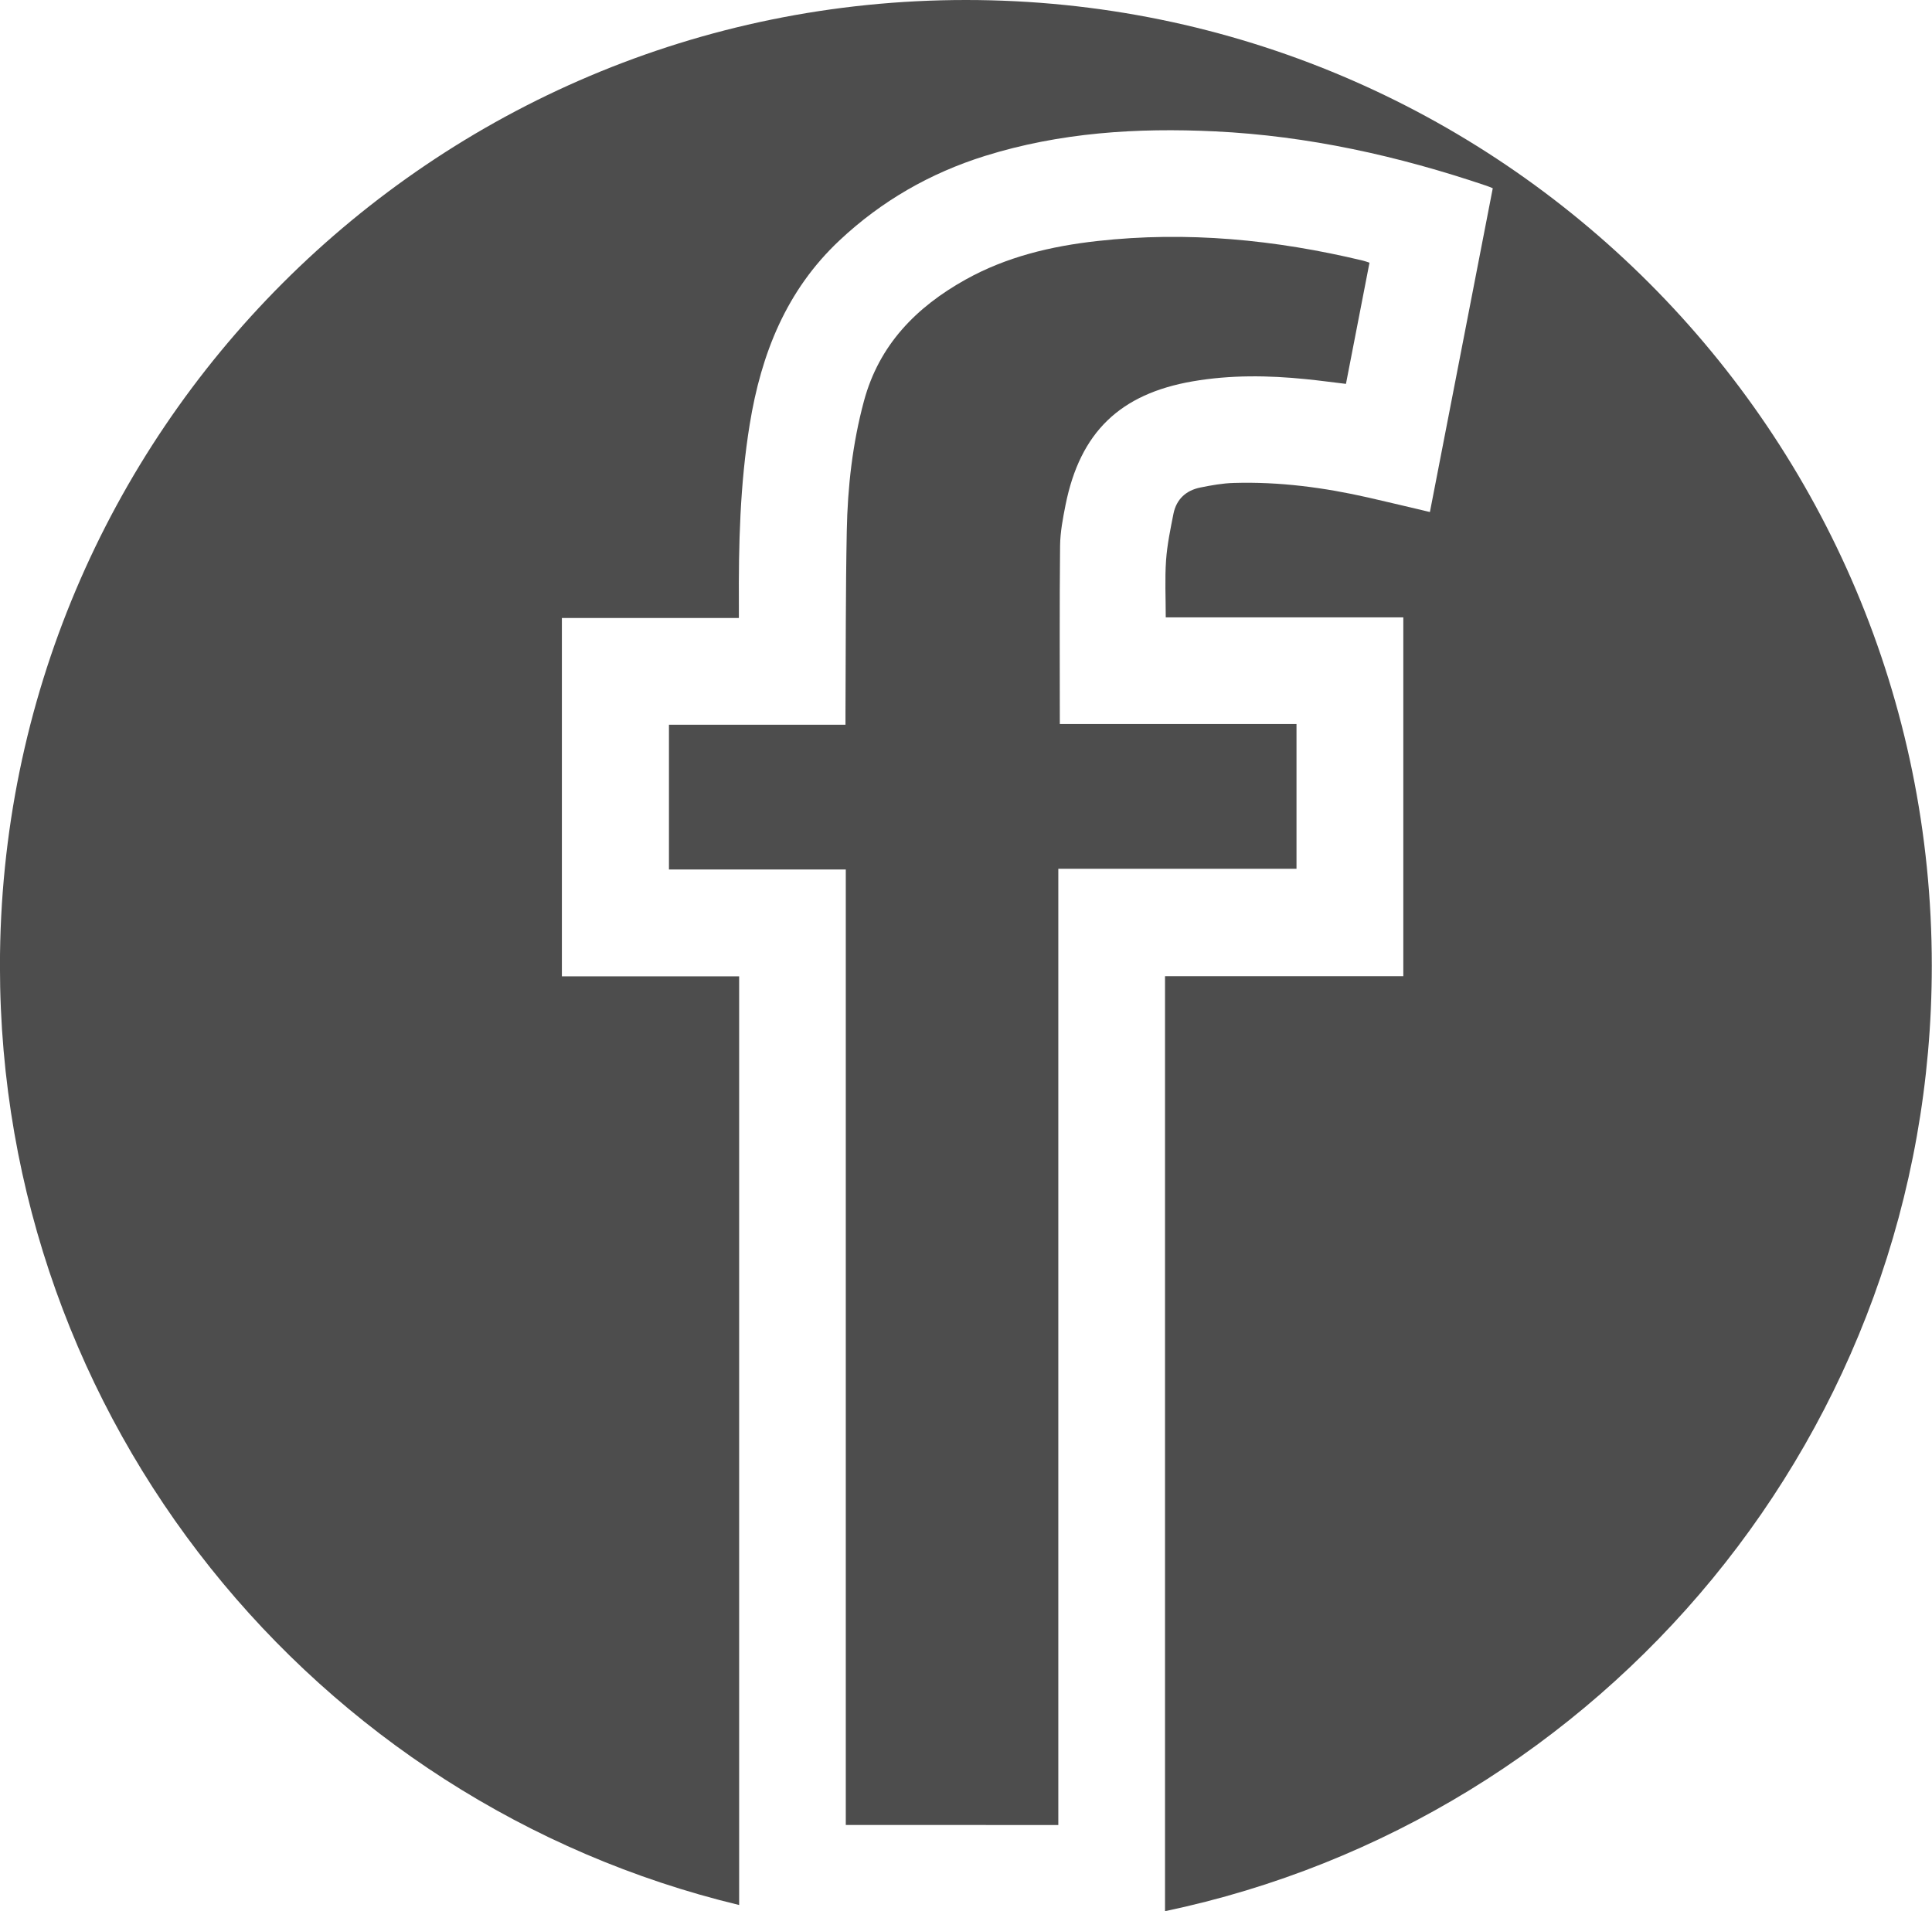 <?xml version="1.0" encoding="utf-8"?>
<!-- Generator: Adobe Illustrator 16.0.4, SVG Export Plug-In . SVG Version: 6.00 Build 0)  -->
<!DOCTYPE svg PUBLIC "-//W3C//DTD SVG 1.1//EN" "http://www.w3.org/Graphics/SVG/1.1/DTD/svg11.dtd">
<svg version="1.1" id="Layer_1" xmlns="http://www.w3.org/2000/svg" xmlns:xlink="http://www.w3.org/1999/xlink" x="0px" y="0px"
	 width="37.19px" height="36.793px" viewBox="410.528 280.76 37.19 36.793" enable-background="new 410.528 280.76 37.19 36.793"
	 xml:space="preserve">
<g>
	<path fill="#4D4D4D" d="M430.9,315.893c0-6.134,0-12.255,0-18.408c1.545,0,3.065,0,4.585,0c0-0.938,0-1.854,0-2.787
		c-1.536,0-3.057,0-4.556,0c0-1.157-0.007-2.293,0.005-3.43c0.003-0.265,0.054-0.531,0.106-0.792
		c0.281-1.396,1.048-2.133,2.447-2.375c0.726-0.125,1.452-0.116,2.181-0.042c0.253,0.025,0.505,0.06,0.769,0.091
		c0.153-0.784,0.303-1.556,0.453-2.333c-0.052-0.017-0.086-0.03-0.123-0.039c-1.686-0.405-3.39-0.571-5.118-0.378
		c-0.888,0.099-1.747,0.303-2.536,0.743c-0.949,0.53-1.662,1.255-1.954,2.336c-0.221,0.82-0.315,1.658-0.331,2.502
		c-0.023,1.17-0.018,2.34-0.025,3.51c0,0.068,0,0.136,0,0.221c-1.15,0-2.273,0-3.398,0c0,0.934,0,1.851,0,2.786
		c1.137,0,2.26,0,3.404,0c0,6.144,0,12.269,0,18.394C428.181,315.893,429.532,315.893,430.9,315.893z"/>
	<path fill="#4D4D4D" d="M429.122,280.76c-10.27,0-18.595,8.325-18.595,18.595c0,8.767,6.066,16.114,14.229,18.078
		c0-5.956,0-11.905,0-17.878c-1.145,0-2.272,0-3.412,0c0-2.308,0-4.592,0-6.898c1.128,0,2.257,0,3.407,0
		c0-0.097,0.001-0.172,0-0.247c-0.007-1.166,0.021-2.329,0.209-3.483c0.22-1.355,0.704-2.579,1.729-3.54
		c0.808-0.758,1.744-1.295,2.799-1.625c1.443-0.451,2.926-0.545,4.424-0.473c1.797,0.086,3.533,0.473,5.232,1.048
		c0.036,0.012,0.07,0.027,0.119,0.047c-0.402,2.074-0.805,4.144-1.21,6.233c-0.403-0.095-0.792-0.189-1.183-0.278
		c-0.853-0.194-1.715-0.308-2.59-0.282c-0.216,0.006-0.433,0.045-0.645,0.088c-0.275,0.055-0.461,0.224-0.518,0.503
		c-0.059,0.298-0.122,0.598-0.143,0.9c-0.025,0.357-0.006,0.716-0.006,1.097c1.521,0,3.041,0,4.573,0c0,2.31,0,4.597,0,6.907
		c-1.528,0-3.05,0-4.587,0c0,6.01,0,12,0,18c8.43-1.769,14.76-9.243,14.76-18.198C447.718,289.085,439.392,280.76,429.122,280.76z"
		/>
</g>
</svg>
